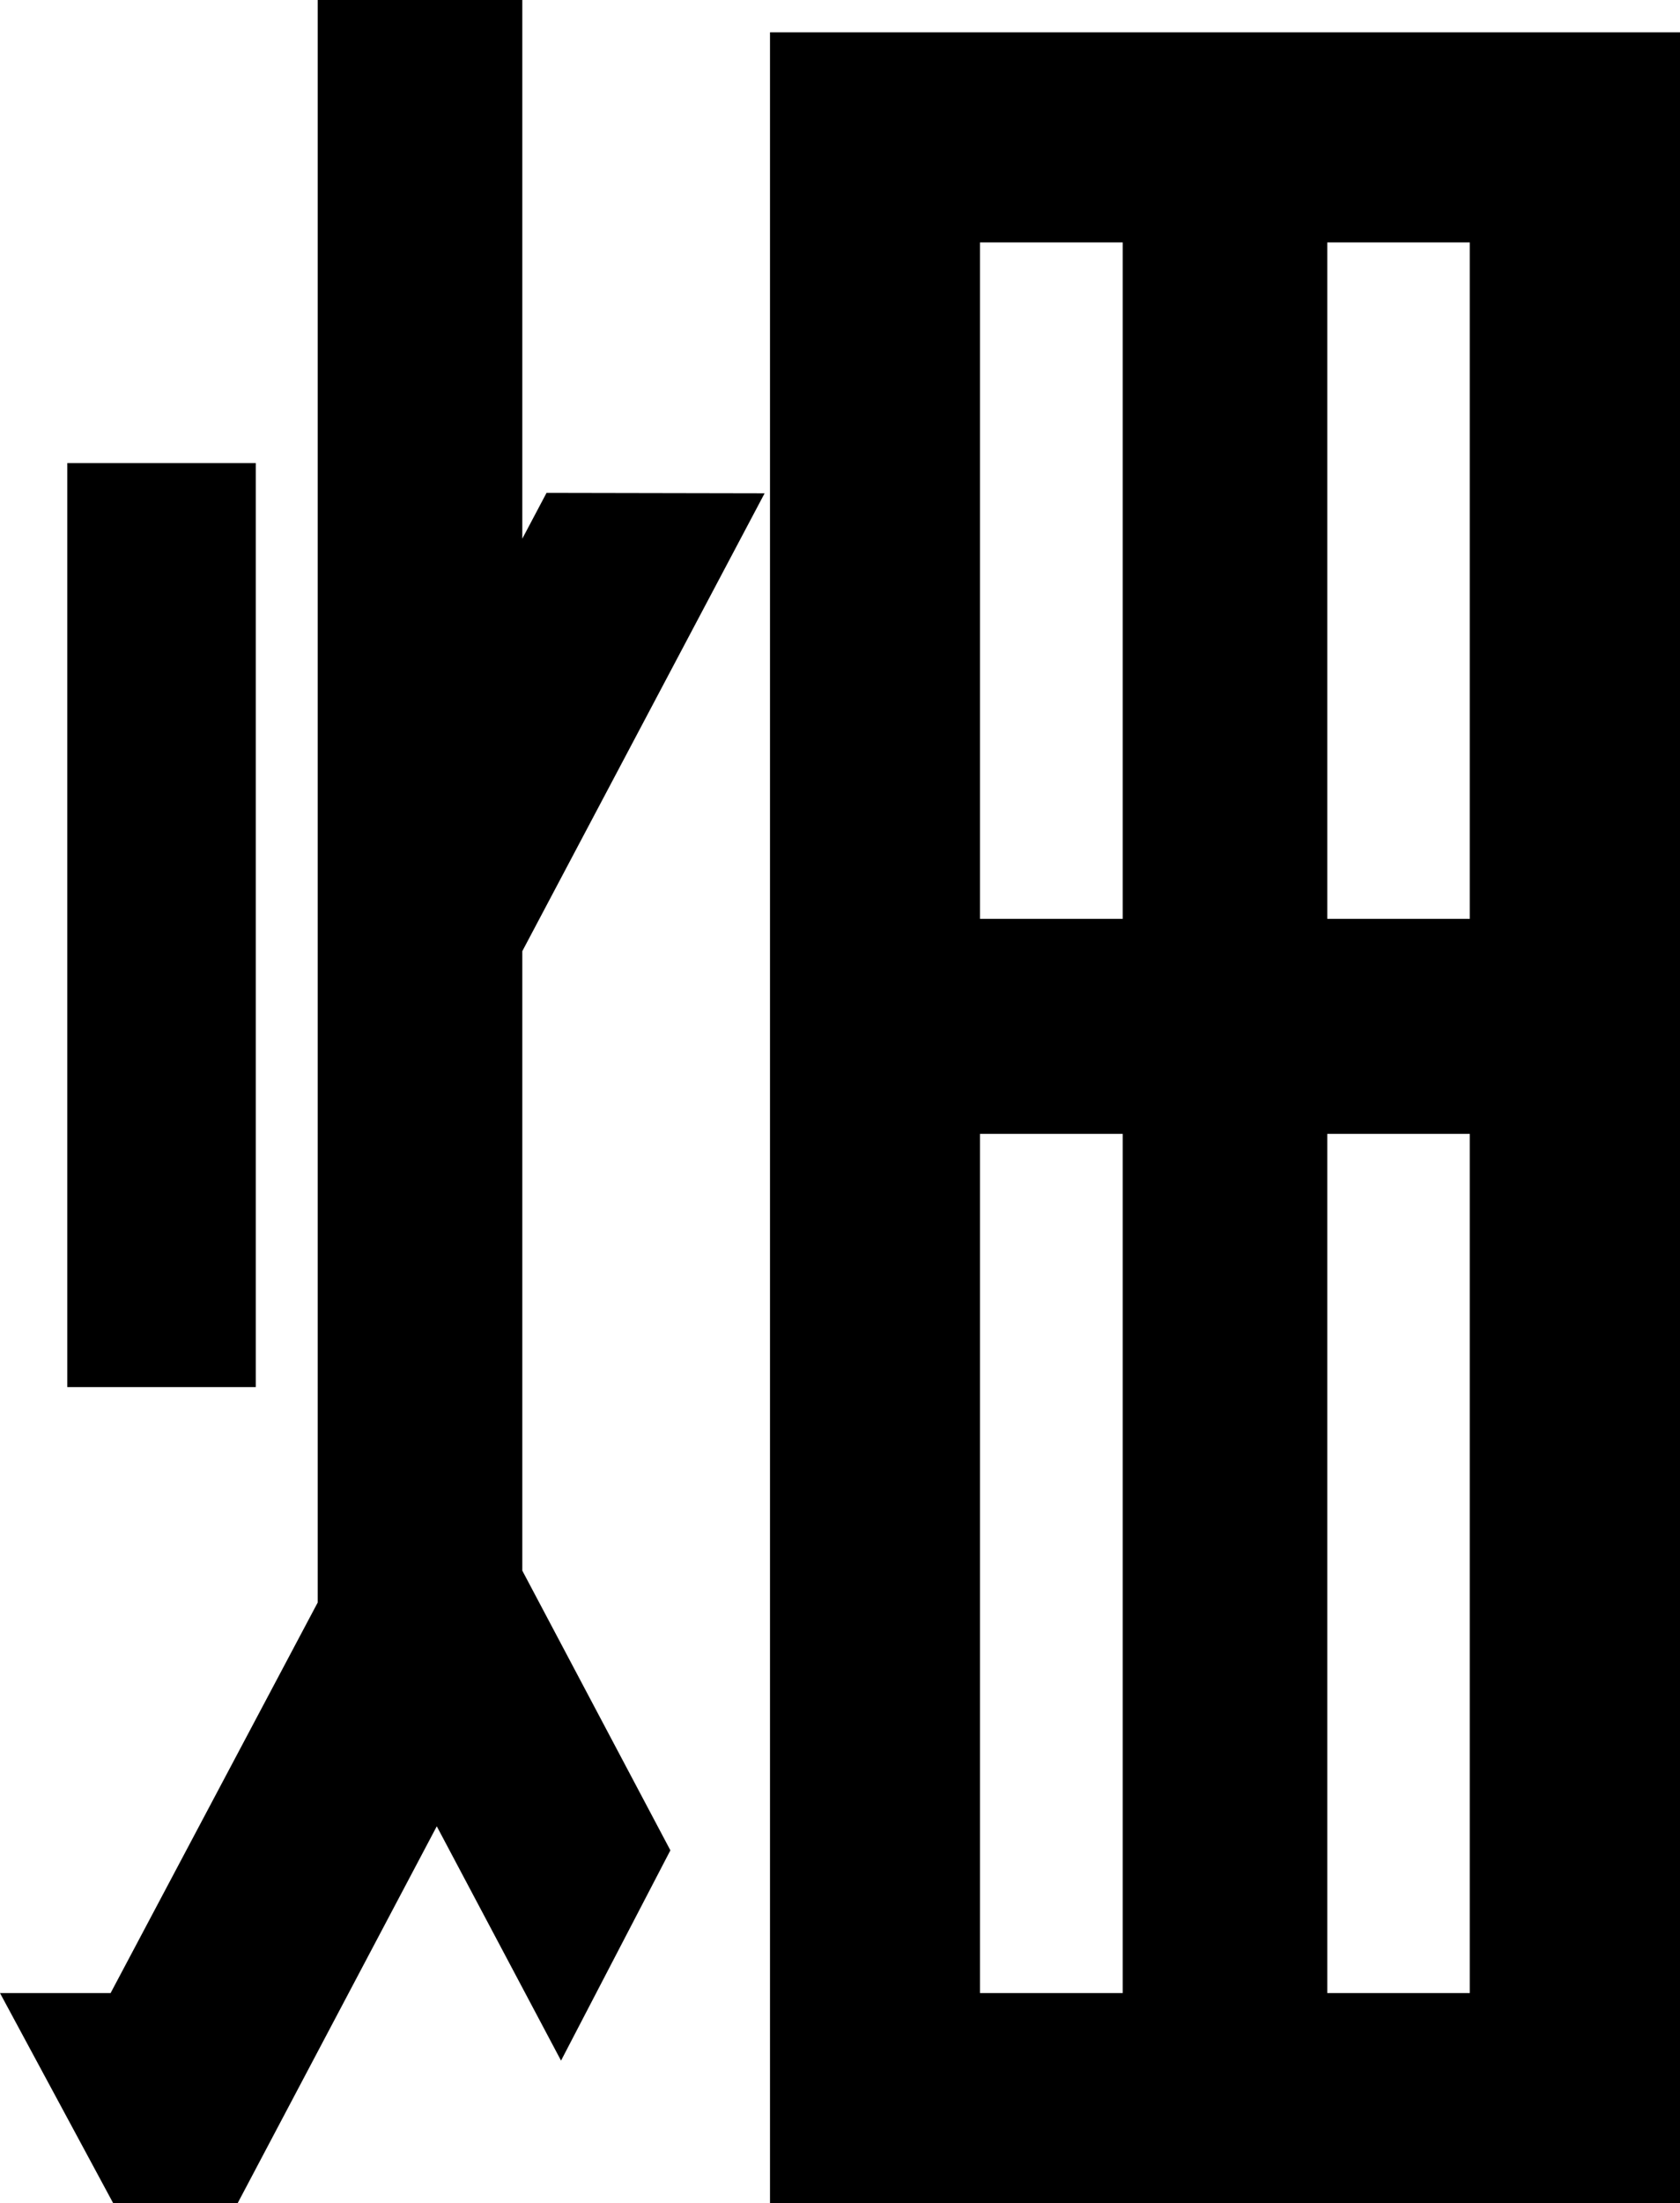 <svg xmlns="http://www.w3.org/2000/svg" width="16.224" height="21.268" viewBox="0 0 16.224 21.268"><path id="パス_1902" data-name="パス 1902" d="M-3.016-15.912l-.234.442v-5.2h-1.976V-5.2l-2 3.77h-1.068L-7.2.6H-6l1.924-3.64 1.2 2.262 1.056-2.03-1.43-2.7v-5.98l2.34-4.42zM7.93-20.358H-.858V.6H7.93zM2.548-11.8H1.17v-6.53h1.378zm1.976 0v-6.53H5.9v6.53zm-12.168-4.4v8.92h1.82v-8.92zM2.548-9.724v8.294H1.17v-8.294zm1.976 0H5.9v8.294H4.524z" transform="translate(8.294 20.67)"/></svg>